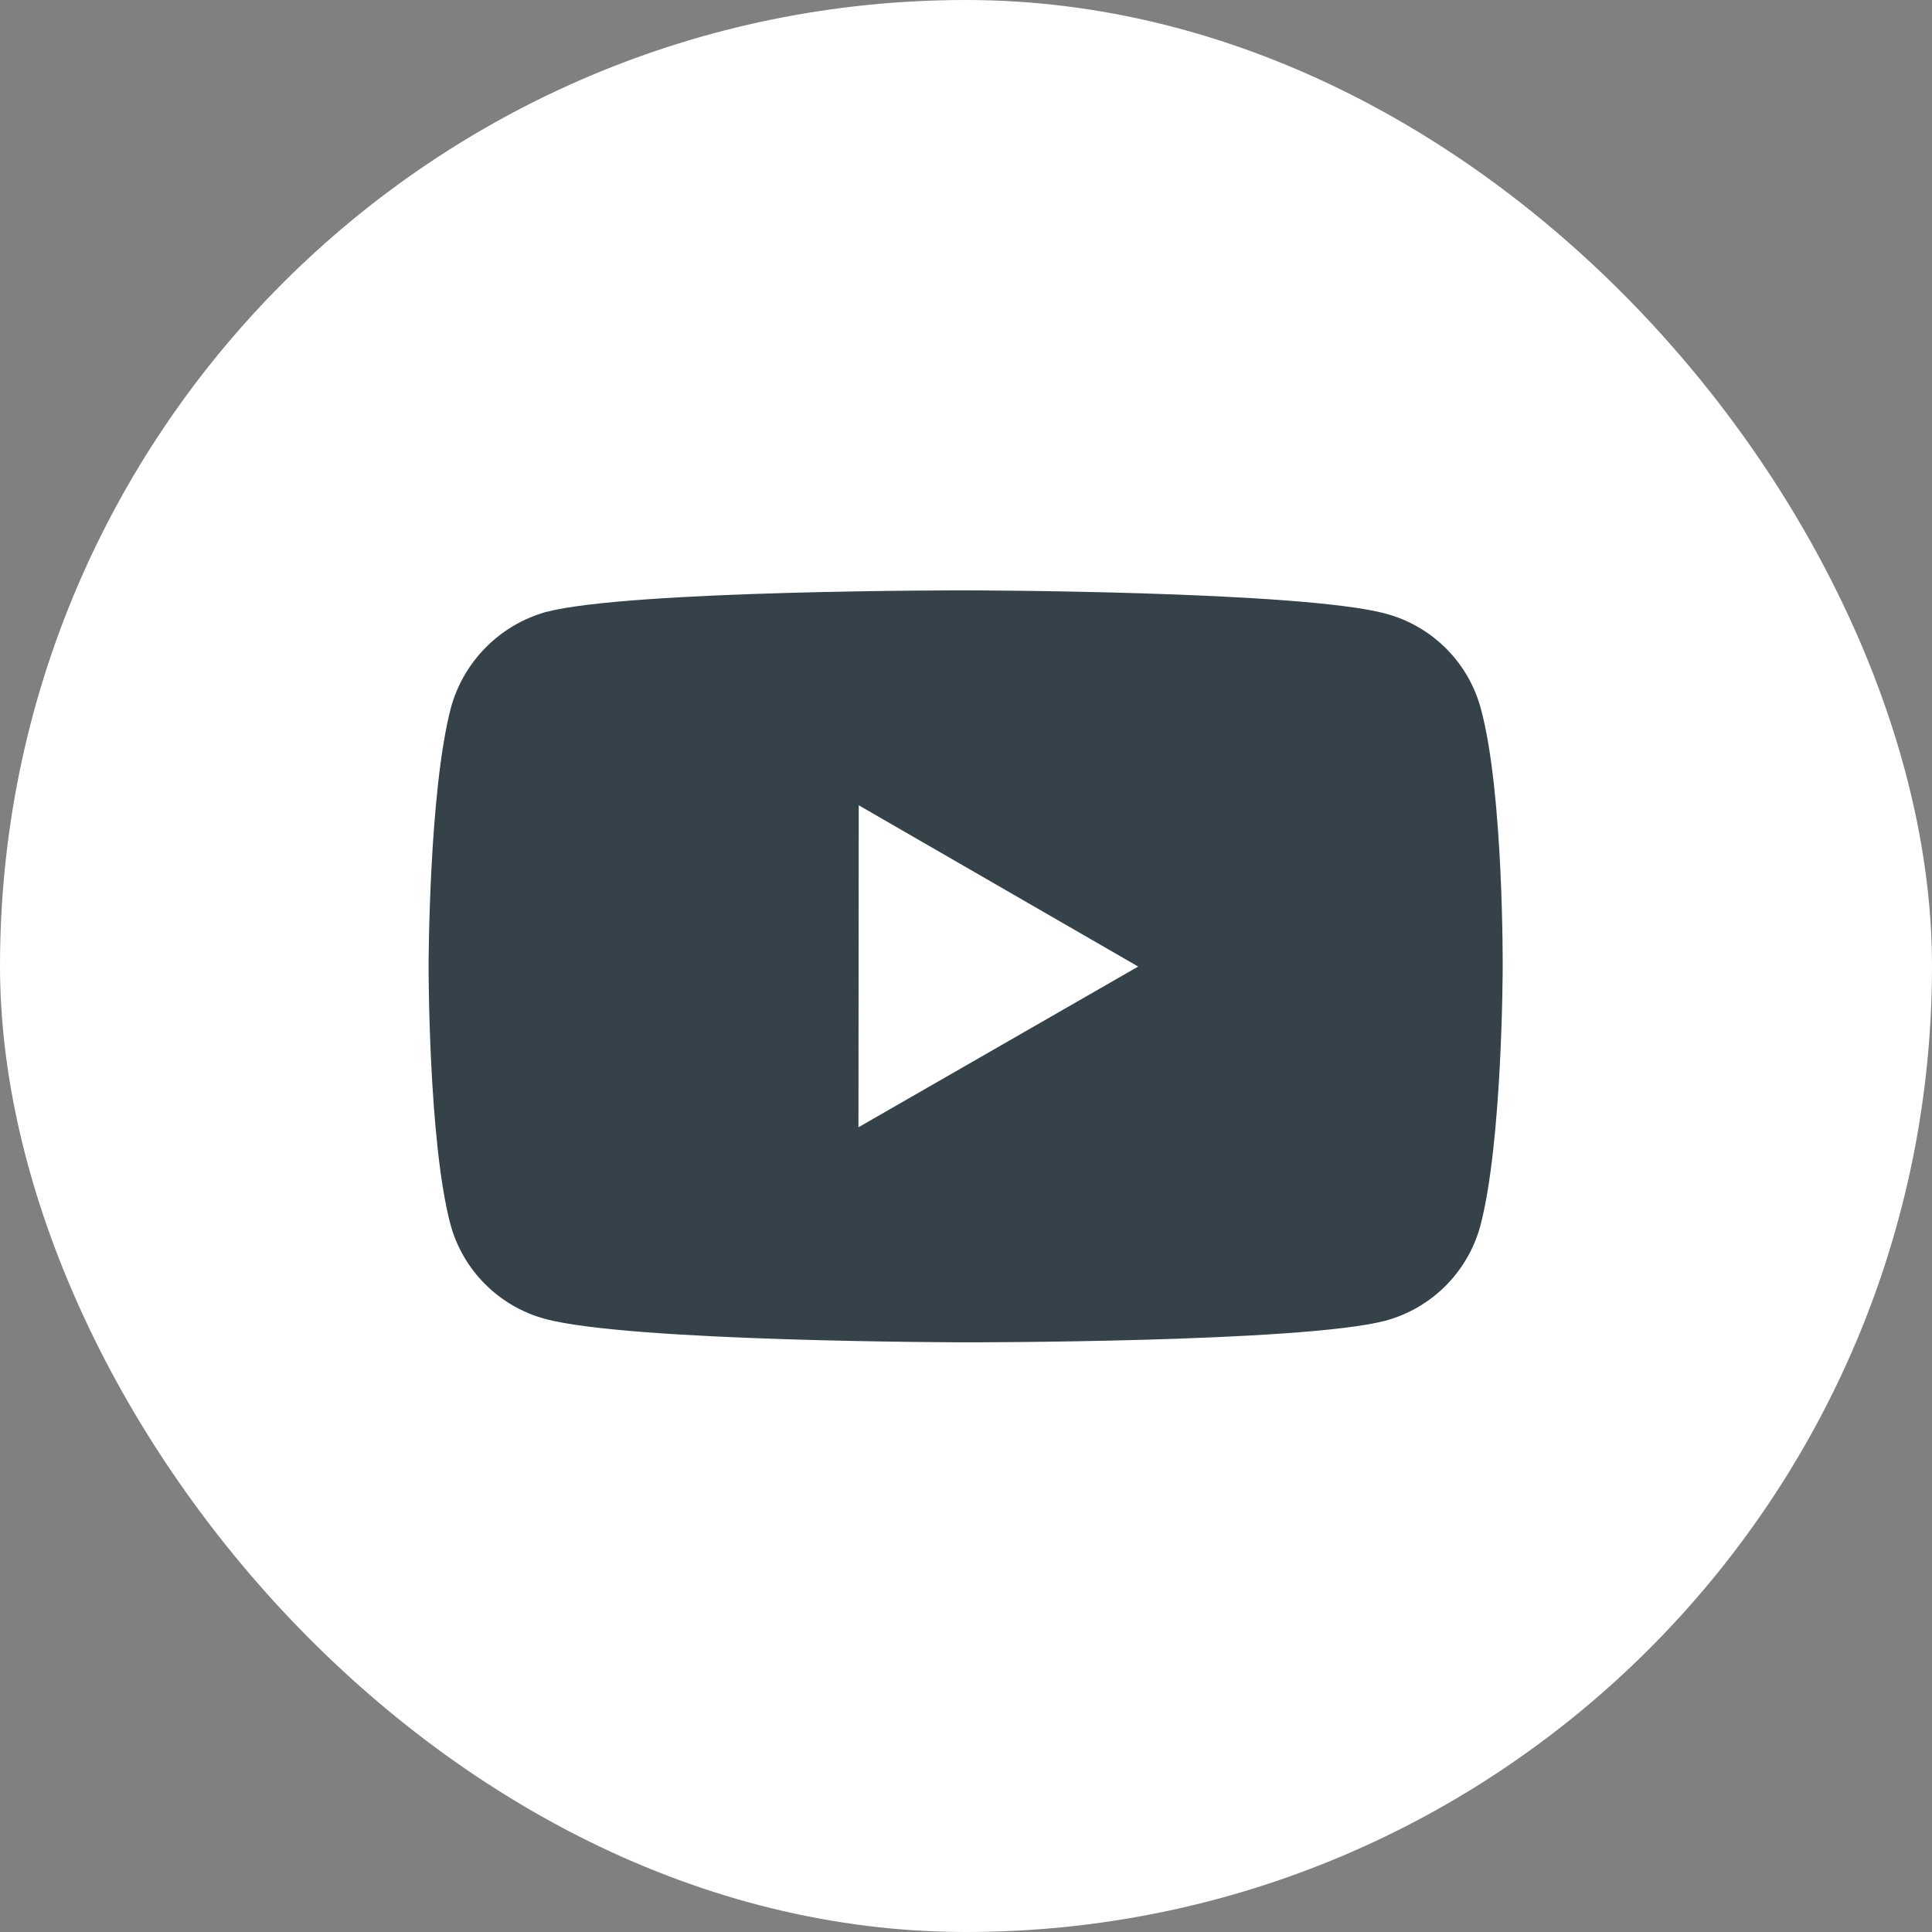 <svg width="42" height="42" viewBox="0 0 42 42" fill="none" xmlns="http://www.w3.org/2000/svg">
<rect x="0" y="0" width="42" height="42" fill="#808080" stroke="none"/>
<rect width="42" height="42" rx="21" fill="white"/>
<path d="M32.192 15.404C32.059 14.911 31.799 14.461 31.439 14.1C31.078 13.738 30.629 13.477 30.136 13.343C28.309 12.842 21 12.834 21 12.834C21 12.834 13.692 12.825 11.864 13.305C11.371 13.445 10.923 13.709 10.562 14.073C10.202 14.436 9.94 14.886 9.804 15.379C9.322 17.206 9.317 20.995 9.317 20.995C9.317 20.995 9.312 24.803 9.791 26.612C10.059 27.612 10.847 28.401 11.848 28.671C13.693 29.173 20.983 29.181 20.983 29.181C20.983 29.181 28.292 29.189 30.119 28.711C30.612 28.577 31.061 28.317 31.423 27.956C31.784 27.595 32.045 27.146 32.18 26.654C32.663 24.828 32.667 21.04 32.667 21.04C32.667 21.04 32.69 17.231 32.192 15.404ZM18.662 24.506L18.668 17.506L24.743 21.012L18.662 24.506Z" fill="#36424A"/>
</svg>
